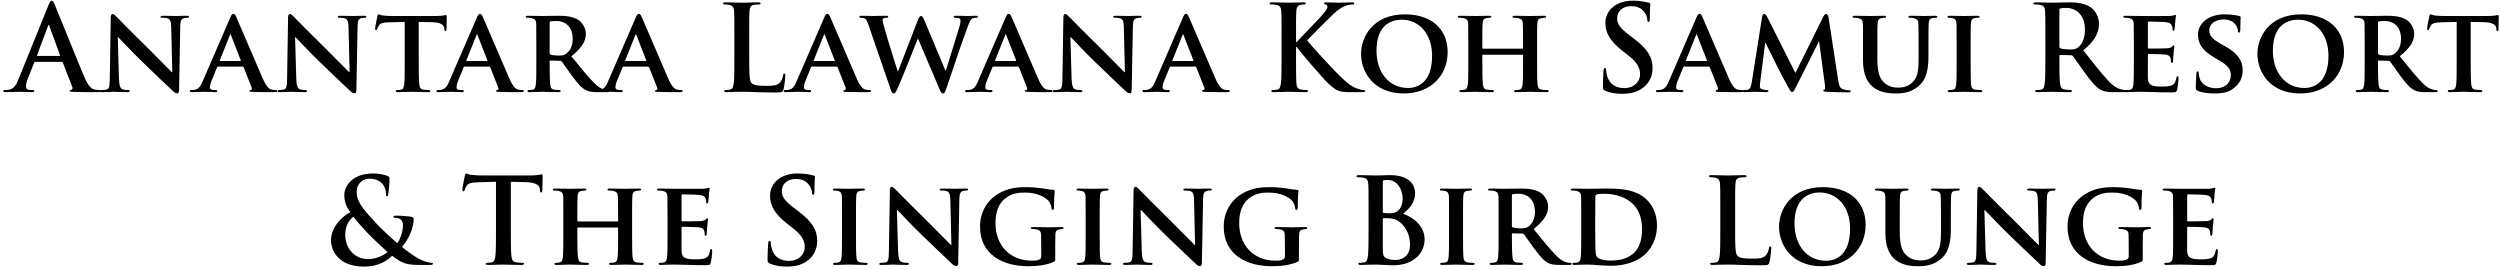 <svg xmlns="http://www.w3.org/2000/svg" width="463" height="50" viewBox="0 0 463 50" fill="none">
  <path d="M11.422 11.456H6.516C6.406 11.456 6.362 11.5 6.318 11.632L5.13 14.646C4.91 15.196 4.8 15.724 4.8 15.988C4.8 16.384 4.998 16.67 5.68 16.67H6.01C6.274 16.67 6.34 16.714 6.34 16.846C6.34 17.022 6.208 17.066 5.966 17.066C5.262 17.066 4.316 17 3.634 17C3.392 17 2.182 17.066 1.038 17.066C0.752 17.066 0.62 17.022 0.62 16.846C0.62 16.714 0.708 16.67 0.884 16.67C1.082 16.67 1.39 16.648 1.566 16.626C2.578 16.494 2.996 15.746 3.436 14.646L8.958 1.006C9.222 0.368 9.354 0.126 9.574 0.126C9.772 0.126 9.904 0.324 10.124 0.83C10.652 2.04 14.172 10.84 15.58 14.184C16.416 16.164 17.054 16.472 17.516 16.582C17.846 16.648 18.176 16.67 18.44 16.67C18.616 16.67 18.726 16.692 18.726 16.846C18.726 17.022 18.528 17.066 17.714 17.066C16.922 17.066 15.316 17.066 13.556 17.022C13.16 17 12.896 17 12.896 16.846C12.896 16.714 12.984 16.67 13.204 16.648C13.358 16.604 13.512 16.406 13.402 16.142L11.642 11.61C11.598 11.5 11.532 11.456 11.422 11.456ZM6.956 10.356H11.004C11.114 10.356 11.136 10.29 11.114 10.224L9.134 4.812C9.112 4.724 9.09 4.614 9.024 4.614C8.958 4.614 8.914 4.724 8.892 4.812L6.868 10.202C6.846 10.29 6.868 10.356 6.956 10.356ZM21.81 6.88L22.03 14.514C22.074 15.966 22.316 16.406 22.69 16.538C23.02 16.648 23.394 16.67 23.702 16.67C23.922 16.67 24.032 16.758 24.032 16.868C24.032 17.022 23.856 17.066 23.592 17.066C22.338 17.066 21.436 17 21.084 17C20.908 17 19.984 17.066 18.994 17.066C18.73 17.066 18.554 17.044 18.554 16.868C18.554 16.758 18.686 16.67 18.862 16.67C19.126 16.67 19.478 16.648 19.742 16.582C20.248 16.45 20.314 15.944 20.336 14.316L20.512 3.228C20.512 2.854 20.644 2.59 20.842 2.59C21.084 2.59 21.348 2.876 21.678 3.206C21.92 3.448 24.824 6.418 27.64 9.168C28.96 10.466 31.534 13.106 31.82 13.37H31.908L31.71 5.054C31.688 3.91 31.512 3.58 31.05 3.404C30.764 3.294 30.302 3.294 30.038 3.294C29.796 3.294 29.73 3.206 29.73 3.096C29.73 2.942 29.928 2.92 30.214 2.92C31.226 2.92 32.26 2.964 32.678 2.964C32.898 2.964 33.624 2.92 34.57 2.92C34.834 2.92 35.01 2.942 35.01 3.096C35.01 3.206 34.9 3.294 34.68 3.294C34.482 3.294 34.328 3.294 34.086 3.36C33.558 3.514 33.404 3.844 33.382 4.9L33.162 16.692C33.162 17.11 33.008 17.286 32.854 17.286C32.524 17.286 32.26 17.088 32.062 16.89C30.852 15.768 28.432 13.458 26.408 11.5C24.296 9.476 22.25 7.21 21.876 6.88H21.81ZM44.928 12.336H40.374C40.264 12.336 40.242 12.358 40.198 12.468L39.164 14.998C38.966 15.46 38.878 15.922 38.878 16.142C38.878 16.472 39.054 16.67 39.648 16.67H39.934C40.176 16.67 40.22 16.758 40.22 16.868C40.22 17.022 40.11 17.066 39.912 17.066C39.274 17.066 38.372 17 37.756 17C37.558 17 36.524 17.066 35.512 17.066C35.27 17.066 35.16 17.022 35.16 16.868C35.16 16.758 35.226 16.67 35.38 16.67C35.556 16.67 35.776 16.648 35.952 16.648C36.832 16.516 37.162 15.944 37.558 14.998L42.618 3.316C42.838 2.788 42.992 2.568 43.19 2.568C43.476 2.568 43.564 2.744 43.762 3.162C44.224 4.196 47.458 11.764 48.69 14.602C49.438 16.296 49.988 16.538 50.34 16.604C50.626 16.648 50.846 16.67 51.066 16.67C51.242 16.67 51.33 16.736 51.33 16.868C51.33 17.022 51.22 17.066 50.494 17.066C49.812 17.066 48.404 17.066 46.776 17.022C46.424 17 46.204 17 46.204 16.868C46.204 16.758 46.248 16.692 46.446 16.67C46.578 16.648 46.71 16.472 46.622 16.252L45.126 12.468C45.082 12.358 45.016 12.336 44.928 12.336ZM40.77 11.302H44.51C44.598 11.302 44.62 11.258 44.598 11.192L42.772 6.506C42.75 6.44 42.728 6.33 42.684 6.33C42.618 6.33 42.596 6.44 42.574 6.506L40.704 11.17C40.66 11.258 40.704 11.302 40.77 11.302ZM54.649 6.88L54.869 14.514C54.913 15.966 55.155 16.406 55.529 16.538C55.859 16.648 56.233 16.67 56.541 16.67C56.761 16.67 56.871 16.758 56.871 16.868C56.871 17.022 56.695 17.066 56.431 17.066C55.177 17.066 54.275 17 53.923 17C53.747 17 52.823 17.066 51.833 17.066C51.569 17.066 51.393 17.044 51.393 16.868C51.393 16.758 51.525 16.67 51.701 16.67C51.965 16.67 52.317 16.648 52.581 16.582C53.087 16.45 53.153 15.944 53.175 14.316L53.351 3.228C53.351 2.854 53.483 2.59 53.681 2.59C53.923 2.59 54.187 2.876 54.517 3.206C54.759 3.448 57.663 6.418 60.479 9.168C61.799 10.466 64.373 13.106 64.659 13.37H64.747L64.549 5.054C64.527 3.91 64.351 3.58 63.889 3.404C63.603 3.294 63.141 3.294 62.877 3.294C62.635 3.294 62.569 3.206 62.569 3.096C62.569 2.942 62.767 2.92 63.053 2.92C64.065 2.92 65.099 2.964 65.517 2.964C65.737 2.964 66.463 2.92 67.409 2.92C67.673 2.92 67.849 2.942 67.849 3.096C67.849 3.206 67.739 3.294 67.519 3.294C67.321 3.294 67.167 3.294 66.925 3.36C66.397 3.514 66.243 3.844 66.221 4.9L66.001 16.692C66.001 17.11 65.847 17.286 65.693 17.286C65.363 17.286 65.099 17.088 64.901 16.89C63.691 15.768 61.271 13.458 59.247 11.5C57.135 9.476 55.089 7.21 54.715 6.88H54.649ZM74.951 11.632V4.064L72.069 4.13C70.947 4.152 70.485 4.284 70.199 4.702C70.001 4.966 69.913 5.208 69.869 5.34C69.825 5.494 69.781 5.582 69.649 5.582C69.517 5.582 69.473 5.472 69.473 5.274C69.473 4.966 69.847 3.162 69.891 3.008C69.935 2.766 70.001 2.656 70.111 2.656C70.265 2.656 70.463 2.81 70.947 2.876C71.519 2.942 72.245 2.964 72.883 2.964H80.737C81.353 2.964 81.771 2.92 82.057 2.876C82.365 2.832 82.519 2.788 82.585 2.788C82.717 2.788 82.739 2.898 82.739 3.184C82.739 3.58 82.695 4.966 82.695 5.45C82.673 5.648 82.629 5.758 82.519 5.758C82.365 5.758 82.321 5.67 82.299 5.384L82.277 5.186C82.233 4.702 81.727 4.13 79.989 4.108L77.547 4.064V11.632C77.547 13.348 77.569 14.822 77.657 15.636C77.723 16.164 77.833 16.516 78.405 16.604C78.669 16.648 79.109 16.67 79.395 16.67C79.615 16.67 79.703 16.78 79.703 16.868C79.703 17 79.549 17.066 79.329 17.066C78.053 17.066 76.755 17 76.205 17C75.765 17 74.445 17.066 73.675 17.066C73.433 17.066 73.301 17 73.301 16.868C73.301 16.78 73.367 16.67 73.609 16.67C73.895 16.67 74.137 16.648 74.291 16.604C74.687 16.516 74.797 16.164 74.863 15.614C74.951 14.822 74.951 13.348 74.951 11.632ZM90.598 12.336H86.044C85.934 12.336 85.912 12.358 85.868 12.468L84.834 14.998C84.636 15.46 84.548 15.922 84.548 16.142C84.548 16.472 84.724 16.67 85.318 16.67H85.604C85.846 16.67 85.89 16.758 85.89 16.868C85.89 17.022 85.78 17.066 85.582 17.066C84.944 17.066 84.042 17 83.426 17C83.228 17 82.194 17.066 81.182 17.066C80.94 17.066 80.83 17.022 80.83 16.868C80.83 16.758 80.896 16.67 81.05 16.67C81.226 16.67 81.446 16.648 81.622 16.648C82.502 16.516 82.832 15.944 83.228 14.998L88.288 3.316C88.508 2.788 88.662 2.568 88.86 2.568C89.146 2.568 89.234 2.744 89.432 3.162C89.894 4.196 93.128 11.764 94.36 14.602C95.108 16.296 95.658 16.538 96.01 16.604C96.296 16.648 96.516 16.67 96.736 16.67C96.912 16.67 97 16.736 97 16.868C97 17.022 96.89 17.066 96.164 17.066C95.482 17.066 94.074 17.066 92.446 17.022C92.094 17 91.874 17 91.874 16.868C91.874 16.758 91.918 16.692 92.116 16.67C92.248 16.648 92.38 16.472 92.292 16.252L90.796 12.468C90.752 12.358 90.686 12.336 90.598 12.336ZM86.44 11.302H90.18C90.268 11.302 90.29 11.258 90.268 11.192L88.442 6.506C88.42 6.44 88.398 6.33 88.354 6.33C88.288 6.33 88.266 6.44 88.244 6.506L86.374 11.17C86.33 11.258 86.374 11.302 86.44 11.302ZM99.328 11.632V8.332C99.328 5.494 99.328 4.966 99.306 4.372C99.262 3.734 99.086 3.536 98.47 3.36C98.316 3.316 97.986 3.294 97.7 3.294C97.502 3.294 97.37 3.228 97.37 3.096C97.37 2.964 97.524 2.92 97.81 2.92C98.822 2.92 100.054 2.964 100.45 2.964C101.11 2.964 102.87 2.92 103.464 2.92C104.696 2.92 106.104 3.03 107.138 3.712C107.688 4.086 108.502 5.032 108.502 6.286C108.502 7.672 107.71 8.904 105.818 10.422C107.534 12.534 108.898 14.228 110.064 15.394C111.142 16.472 111.824 16.56 112.132 16.626C112.33 16.67 112.44 16.67 112.594 16.67C112.748 16.67 112.836 16.78 112.836 16.868C112.836 17.022 112.704 17.066 112.462 17.066H110.614C109.536 17.066 109.008 16.956 108.502 16.692C107.666 16.274 106.94 15.394 105.862 13.942C105.092 12.93 104.278 11.676 104.036 11.39C103.926 11.28 103.816 11.258 103.684 11.258L101.946 11.214C101.858 11.214 101.792 11.258 101.792 11.368V11.632C101.792 13.37 101.814 14.822 101.902 15.614C101.968 16.164 102.056 16.516 102.65 16.604C102.936 16.648 103.354 16.67 103.596 16.67C103.75 16.67 103.838 16.78 103.838 16.868C103.838 17 103.684 17.066 103.442 17.066C102.32 17.066 100.714 17 100.428 17C100.054 17 98.822 17.066 98.052 17.066C97.81 17.066 97.678 17 97.678 16.868C97.678 16.78 97.744 16.67 97.986 16.67C98.272 16.67 98.492 16.648 98.668 16.604C99.064 16.516 99.174 16.164 99.24 15.614C99.328 14.822 99.328 13.348 99.328 11.632ZM101.792 4.218V9.784C101.792 9.982 101.836 10.048 101.968 10.114C102.386 10.246 102.958 10.29 103.442 10.29C104.212 10.29 104.476 10.224 104.806 9.982C105.4 9.564 106.06 8.75 106.06 7.21C106.06 4.57 104.256 3.888 103.112 3.888C102.628 3.888 102.166 3.91 101.968 3.954C101.836 3.998 101.792 4.064 101.792 4.218ZM120.02 12.336H115.466C115.356 12.336 115.334 12.358 115.29 12.468L114.256 14.998C114.058 15.46 113.97 15.922 113.97 16.142C113.97 16.472 114.146 16.67 114.74 16.67H115.026C115.268 16.67 115.312 16.758 115.312 16.868C115.312 17.022 115.202 17.066 115.004 17.066C114.366 17.066 113.464 17 112.848 17C112.65 17 111.616 17.066 110.604 17.066C110.362 17.066 110.252 17.022 110.252 16.868C110.252 16.758 110.318 16.67 110.472 16.67C110.648 16.67 110.868 16.648 111.044 16.648C111.924 16.516 112.254 15.944 112.65 14.998L117.71 3.316C117.93 2.788 118.084 2.568 118.282 2.568C118.568 2.568 118.656 2.744 118.854 3.162C119.316 4.196 122.55 11.764 123.782 14.602C124.53 16.296 125.08 16.538 125.432 16.604C125.718 16.648 125.938 16.67 126.158 16.67C126.334 16.67 126.422 16.736 126.422 16.868C126.422 17.022 126.312 17.066 125.586 17.066C124.904 17.066 123.496 17.066 121.868 17.022C121.516 17 121.296 17 121.296 16.868C121.296 16.758 121.34 16.692 121.538 16.67C121.67 16.648 121.802 16.472 121.714 16.252L120.218 12.468C120.174 12.358 120.108 12.336 120.02 12.336ZM115.862 11.302H119.602C119.69 11.302 119.712 11.258 119.69 11.192L117.864 6.506C117.842 6.44 117.82 6.33 117.776 6.33C117.71 6.33 117.688 6.44 117.666 6.506L115.796 11.17C115.752 11.258 115.796 11.302 115.862 11.302ZM138.756 6.814V10.686C138.756 13.502 138.756 15.02 139.218 15.416C139.592 15.746 140.164 15.9 141.88 15.9C143.046 15.9 143.904 15.878 144.454 15.284C144.718 14.998 144.982 14.382 145.026 13.964C145.048 13.766 145.092 13.634 145.268 13.634C145.422 13.634 145.444 13.744 145.444 14.008C145.444 14.25 145.29 15.9 145.114 16.538C144.982 17.022 144.872 17.132 143.728 17.132C142.144 17.132 141 17.088 140.01 17.066C139.02 17.022 138.228 17 137.326 17C137.084 17 136.6 17 136.072 17.022C135.566 17.022 134.994 17.066 134.554 17.066C134.268 17.066 134.114 17 134.114 16.846C134.114 16.736 134.202 16.67 134.466 16.67C134.796 16.67 135.06 16.626 135.258 16.582C135.698 16.494 135.808 16.01 135.896 15.372C136.006 14.448 136.006 12.71 136.006 10.686V6.814C136.006 3.47 136.006 2.854 135.962 2.15C135.918 1.402 135.742 1.05 135.016 0.896C134.84 0.852 134.576 0.83 134.29 0.83C134.048 0.83 133.916 0.786 133.916 0.632C133.916 0.478 134.07 0.434 134.4 0.434C135.434 0.434 136.82 0.5 137.414 0.5C137.942 0.5 139.548 0.434 140.406 0.434C140.714 0.434 140.868 0.478 140.868 0.632C140.868 0.786 140.736 0.83 140.472 0.83C140.23 0.83 139.878 0.852 139.614 0.896C139.02 1.006 138.844 1.38 138.8 2.15C138.756 2.854 138.756 3.47 138.756 6.814ZM154.926 12.336H150.372C150.262 12.336 150.24 12.358 150.196 12.468L149.162 14.998C148.964 15.46 148.876 15.922 148.876 16.142C148.876 16.472 149.052 16.67 149.646 16.67H149.932C150.174 16.67 150.218 16.758 150.218 16.868C150.218 17.022 150.108 17.066 149.91 17.066C149.272 17.066 148.37 17 147.754 17C147.556 17 146.522 17.066 145.51 17.066C145.268 17.066 145.158 17.022 145.158 16.868C145.158 16.758 145.224 16.67 145.378 16.67C145.554 16.67 145.774 16.648 145.95 16.648C146.83 16.516 147.16 15.944 147.556 14.998L152.616 3.316C152.836 2.788 152.99 2.568 153.188 2.568C153.474 2.568 153.562 2.744 153.76 3.162C154.222 4.196 157.456 11.764 158.688 14.602C159.436 16.296 159.986 16.538 160.338 16.604C160.624 16.648 160.844 16.67 161.064 16.67C161.24 16.67 161.328 16.736 161.328 16.868C161.328 17.022 161.218 17.066 160.492 17.066C159.81 17.066 158.402 17.066 156.774 17.022C156.422 17 156.202 17 156.202 16.868C156.202 16.758 156.246 16.692 156.444 16.67C156.576 16.648 156.708 16.472 156.62 16.252L155.124 12.468C155.08 12.358 155.014 12.336 154.926 12.336ZM150.768 11.302H154.508C154.596 11.302 154.618 11.258 154.596 11.192L152.77 6.506C152.748 6.44 152.726 6.33 152.682 6.33C152.616 6.33 152.594 6.44 152.572 6.506L150.702 11.17C150.658 11.258 150.702 11.302 150.768 11.302ZM164.979 16.626L160.887 4.746C160.645 4.064 160.491 3.624 160.205 3.448C160.007 3.316 159.633 3.294 159.457 3.294C159.259 3.294 159.149 3.228 159.149 3.096C159.149 2.964 159.303 2.92 159.589 2.92C160.579 2.92 161.657 2.964 161.833 2.964C162.009 2.964 162.955 2.92 164.077 2.92C164.363 2.92 164.495 2.964 164.495 3.096C164.495 3.228 164.341 3.294 164.143 3.294C163.989 3.294 163.813 3.316 163.659 3.382C163.483 3.448 163.461 3.558 163.461 3.756C163.461 3.998 163.637 4.614 163.879 5.472C164.209 6.704 165.969 12.358 166.255 13.216H166.321L170.017 3.646C170.215 3.118 170.413 2.964 170.589 2.964C170.809 2.964 170.985 3.25 171.227 3.844L175.099 13.084H175.165C175.539 12.006 177.013 7.078 177.695 4.9C177.827 4.46 177.893 4.086 177.893 3.822C177.893 3.514 177.717 3.294 176.947 3.294C176.771 3.294 176.617 3.206 176.617 3.096C176.617 2.964 176.771 2.92 177.079 2.92C178.091 2.92 178.971 2.964 179.147 2.964C179.279 2.964 180.115 2.92 180.753 2.92C180.973 2.92 181.105 2.964 181.105 3.074C181.105 3.206 181.017 3.294 180.841 3.294C180.643 3.294 180.379 3.316 180.159 3.382C179.697 3.558 179.477 4.262 179.081 5.34C178.179 7.694 176.199 13.634 175.253 16.428C175.033 17.088 174.923 17.308 174.637 17.308C174.373 17.308 174.241 17.088 173.955 16.406L170.017 7.166H169.973C169.643 7.958 167.047 14.602 166.255 16.318C165.903 17.088 165.793 17.308 165.507 17.308C165.265 17.308 165.155 17.11 164.979 16.626ZM188.517 12.336H183.963C183.853 12.336 183.831 12.358 183.787 12.468L182.753 14.998C182.555 15.46 182.467 15.922 182.467 16.142C182.467 16.472 182.643 16.67 183.237 16.67H183.523C183.765 16.67 183.809 16.758 183.809 16.868C183.809 17.022 183.699 17.066 183.501 17.066C182.863 17.066 181.961 17 181.345 17C181.147 17 180.113 17.066 179.101 17.066C178.859 17.066 178.749 17.022 178.749 16.868C178.749 16.758 178.815 16.67 178.969 16.67C179.145 16.67 179.365 16.648 179.541 16.648C180.421 16.516 180.751 15.944 181.147 14.998L186.207 3.316C186.427 2.788 186.581 2.568 186.779 2.568C187.065 2.568 187.153 2.744 187.351 3.162C187.813 4.196 191.047 11.764 192.279 14.602C193.027 16.296 193.577 16.538 193.929 16.604C194.215 16.648 194.435 16.67 194.655 16.67C194.831 16.67 194.919 16.736 194.919 16.868C194.919 17.022 194.809 17.066 194.083 17.066C193.401 17.066 191.993 17.066 190.365 17.022C190.013 17 189.793 17 189.793 16.868C189.793 16.758 189.837 16.692 190.035 16.67C190.167 16.648 190.299 16.472 190.211 16.252L188.715 12.468C188.671 12.358 188.605 12.336 188.517 12.336ZM184.359 11.302H188.099C188.187 11.302 188.209 11.258 188.187 11.192L186.361 6.506C186.339 6.44 186.317 6.33 186.273 6.33C186.207 6.33 186.185 6.44 186.163 6.506L184.293 11.17C184.249 11.258 184.293 11.302 184.359 11.302ZM198.237 6.88L198.457 14.514C198.501 15.966 198.743 16.406 199.117 16.538C199.447 16.648 199.821 16.67 200.129 16.67C200.349 16.67 200.459 16.758 200.459 16.868C200.459 17.022 200.283 17.066 200.019 17.066C198.765 17.066 197.863 17 197.511 17C197.335 17 196.411 17.066 195.421 17.066C195.157 17.066 194.981 17.044 194.981 16.868C194.981 16.758 195.113 16.67 195.289 16.67C195.553 16.67 195.905 16.648 196.169 16.582C196.675 16.45 196.741 15.944 196.763 14.316L196.939 3.228C196.939 2.854 197.071 2.59 197.269 2.59C197.511 2.59 197.775 2.876 198.105 3.206C198.347 3.448 201.251 6.418 204.067 9.168C205.387 10.466 207.961 13.106 208.247 13.37H208.335L208.137 5.054C208.115 3.91 207.939 3.58 207.477 3.404C207.191 3.294 206.729 3.294 206.465 3.294C206.223 3.294 206.157 3.206 206.157 3.096C206.157 2.942 206.355 2.92 206.641 2.92C207.653 2.92 208.687 2.964 209.105 2.964C209.325 2.964 210.051 2.92 210.997 2.92C211.261 2.92 211.437 2.942 211.437 3.096C211.437 3.206 211.327 3.294 211.107 3.294C210.909 3.294 210.755 3.294 210.513 3.36C209.985 3.514 209.831 3.844 209.809 4.9L209.589 16.692C209.589 17.11 209.435 17.286 209.281 17.286C208.951 17.286 208.687 17.088 208.489 16.89C207.279 15.768 204.859 13.458 202.835 11.5C200.723 9.476 198.677 7.21 198.303 6.88H198.237ZM221.355 12.336H216.801C216.691 12.336 216.669 12.358 216.625 12.468L215.591 14.998C215.393 15.46 215.305 15.922 215.305 16.142C215.305 16.472 215.481 16.67 216.075 16.67H216.361C216.603 16.67 216.647 16.758 216.647 16.868C216.647 17.022 216.537 17.066 216.339 17.066C215.701 17.066 214.799 17 214.183 17C213.985 17 212.951 17.066 211.939 17.066C211.697 17.066 211.587 17.022 211.587 16.868C211.587 16.758 211.653 16.67 211.807 16.67C211.983 16.67 212.203 16.648 212.379 16.648C213.259 16.516 213.589 15.944 213.985 14.998L219.045 3.316C219.265 2.788 219.419 2.568 219.617 2.568C219.903 2.568 219.991 2.744 220.189 3.162C220.651 4.196 223.885 11.764 225.117 14.602C225.865 16.296 226.415 16.538 226.767 16.604C227.053 16.648 227.273 16.67 227.493 16.67C227.669 16.67 227.757 16.736 227.757 16.868C227.757 17.022 227.647 17.066 226.921 17.066C226.239 17.066 224.831 17.066 223.203 17.022C222.851 17 222.631 17 222.631 16.868C222.631 16.758 222.675 16.692 222.873 16.67C223.005 16.648 223.137 16.472 223.049 16.252L221.553 12.468C221.509 12.358 221.443 12.336 221.355 12.336ZM217.197 11.302H220.937C221.025 11.302 221.047 11.258 221.025 11.192L219.199 6.506C219.177 6.44 219.155 6.33 219.111 6.33C219.045 6.33 219.023 6.44 219.001 6.506L217.131 11.17C217.087 11.258 217.131 11.302 217.197 11.302ZM240.025 6.814V7.782H240.135C240.883 6.968 244.095 3.69 244.733 2.942C245.349 2.216 245.833 1.666 245.833 1.292C245.833 1.05 245.745 0.896 245.525 0.852C245.327 0.808 245.239 0.764 245.239 0.632C245.239 0.478 245.349 0.434 245.591 0.434C246.053 0.434 247.263 0.5 247.857 0.5C248.539 0.5 249.749 0.434 250.431 0.434C250.651 0.434 250.805 0.478 250.805 0.632C250.805 0.786 250.695 0.83 250.475 0.83C250.167 0.83 249.617 0.918 249.199 1.072C248.517 1.336 247.769 1.798 246.823 2.722C246.141 3.382 242.819 6.682 242.071 7.474C242.863 8.508 247.175 13.15 248.033 13.964C249.001 14.888 249.991 15.878 251.179 16.34C251.839 16.604 252.279 16.67 252.543 16.67C252.697 16.67 252.829 16.714 252.829 16.846C252.829 17 252.719 17.066 252.301 17.066H250.387C249.727 17.066 249.331 17.066 248.869 17.022C247.681 16.912 247.087 16.428 246.141 15.592C245.173 14.734 240.839 9.652 240.377 9.014L240.135 8.684H240.025V10.686C240.025 12.71 240.025 14.448 240.091 15.394C240.135 16.01 240.333 16.494 240.883 16.582C241.191 16.626 241.675 16.67 241.961 16.67C242.137 16.67 242.247 16.736 242.247 16.846C242.247 17 242.071 17.066 241.829 17.066C240.597 17.066 239.211 17 238.661 17C238.155 17 236.769 17.066 235.889 17.066C235.603 17.066 235.449 17 235.449 16.846C235.449 16.736 235.537 16.67 235.801 16.67C236.131 16.67 236.395 16.626 236.593 16.582C237.033 16.494 237.143 16.01 237.231 15.372C237.341 14.448 237.341 12.71 237.341 10.686V6.814C237.341 3.47 237.341 2.854 237.297 2.15C237.253 1.402 237.077 1.05 236.351 0.896C236.175 0.852 235.801 0.83 235.493 0.83C235.251 0.83 235.119 0.786 235.119 0.632C235.119 0.478 235.273 0.434 235.603 0.434C236.769 0.434 238.155 0.5 238.683 0.5C239.211 0.5 240.597 0.434 241.345 0.434C241.653 0.434 241.807 0.478 241.807 0.632C241.807 0.786 241.675 0.83 241.499 0.83C241.279 0.83 241.147 0.852 240.883 0.896C240.289 1.006 240.113 1.38 240.069 2.15C240.025 2.854 240.025 3.47 240.025 6.814ZM259.988 17.308C254.356 17.308 252.068 13.304 252.068 9.982C252.068 6.792 254.312 2.656 260.186 2.656C265.07 2.656 268.106 5.362 268.106 9.652C268.106 13.942 264.982 17.308 259.988 17.308ZM260.78 16.296C262.144 16.296 265.224 15.658 265.224 10.334C265.224 6.198 262.738 3.646 259.614 3.646C257.458 3.646 254.928 4.79 254.928 9.41C254.928 13.26 257.128 16.296 260.78 16.296ZM274.659 9.014H281.963C282.007 9.014 282.073 8.992 282.073 8.882V8.486C282.073 5.648 282.051 4.966 282.029 4.372C281.985 3.734 281.809 3.536 281.193 3.36C281.039 3.316 280.709 3.294 280.445 3.294C280.225 3.294 280.115 3.228 280.115 3.096C280.115 2.964 280.247 2.92 280.533 2.92C281.567 2.92 282.931 2.964 283.437 2.964C283.899 2.964 285.175 2.92 285.923 2.92C286.209 2.92 286.341 2.964 286.341 3.096C286.341 3.228 286.209 3.294 285.989 3.294C285.835 3.294 285.659 3.316 285.417 3.36C284.911 3.448 284.757 3.712 284.713 4.372C284.669 4.966 284.669 5.494 284.669 8.332V11.632C284.669 13.348 284.669 14.822 284.757 15.636C284.823 16.164 284.933 16.516 285.527 16.604C285.791 16.648 286.209 16.67 286.517 16.67C286.715 16.67 286.825 16.78 286.825 16.868C286.825 17 286.671 17.066 286.429 17.066C285.175 17.066 283.899 17 283.371 17C282.931 17 281.567 17.066 280.819 17.066C280.555 17.066 280.401 17 280.401 16.868C280.401 16.78 280.489 16.67 280.709 16.67C281.017 16.67 281.237 16.648 281.413 16.604C281.809 16.516 281.919 16.164 281.985 15.614C282.073 14.822 282.073 13.392 282.073 11.676V10.246C282.073 10.18 282.007 10.136 281.963 10.136H274.659C274.593 10.136 274.527 10.158 274.527 10.246V11.676C274.527 13.392 274.549 14.822 274.637 15.636C274.703 16.164 274.813 16.516 275.385 16.604C275.649 16.648 276.089 16.67 276.375 16.67C276.595 16.67 276.683 16.78 276.683 16.868C276.683 17 276.529 17.066 276.287 17.066C275.033 17.066 273.691 17 273.141 17C272.701 17 271.425 17.066 270.655 17.066C270.413 17.066 270.281 17 270.281 16.868C270.281 16.78 270.347 16.67 270.589 16.67C270.875 16.67 271.095 16.648 271.271 16.604C271.667 16.516 271.777 16.164 271.843 15.614C271.931 14.822 271.931 13.348 271.931 11.632V8.332C271.931 5.494 271.931 4.966 271.909 4.372C271.865 3.734 271.689 3.536 271.073 3.36C270.919 3.316 270.589 3.294 270.303 3.294C270.105 3.294 269.973 3.228 269.973 3.096C269.973 2.964 270.127 2.92 270.391 2.92C271.425 2.92 272.701 2.964 273.229 2.964C273.691 2.964 275.033 2.92 275.803 2.92C276.067 2.92 276.199 2.964 276.199 3.096C276.199 3.228 276.089 3.294 275.847 3.294C275.693 3.294 275.517 3.316 275.297 3.36C274.769 3.448 274.615 3.712 274.571 4.372C274.527 4.966 274.527 5.648 274.527 8.486V8.882C274.527 8.992 274.593 9.014 274.659 9.014ZM300.487 17.374C299.211 17.374 298.221 17.22 297.275 16.802C296.923 16.648 296.857 16.538 296.857 16.054C296.857 14.844 296.945 13.524 296.967 13.172C296.989 12.842 297.055 12.6 297.231 12.6C297.429 12.6 297.451 12.798 297.451 12.974C297.451 13.26 297.539 13.722 297.649 14.096C298.133 15.724 299.431 16.318 300.795 16.318C302.775 16.318 303.743 14.976 303.743 13.81C303.743 12.732 303.413 11.72 301.587 10.29L300.575 9.498C298.155 7.606 297.319 6.066 297.319 4.284C297.319 1.864 299.343 0.126 302.401 0.126C303.831 0.126 304.755 0.346 305.327 0.5C305.525 0.544 305.635 0.61 305.635 0.764C305.635 1.05 305.547 1.688 305.547 3.404C305.547 3.888 305.481 4.064 305.305 4.064C305.151 4.064 305.085 3.932 305.085 3.668C305.085 3.47 304.975 2.788 304.513 2.216C304.183 1.798 303.545 1.138 302.115 1.138C300.487 1.138 299.497 2.084 299.497 3.404C299.497 4.416 300.003 5.186 301.829 6.572L302.445 7.034C305.107 9.036 306.053 10.554 306.053 12.644C306.053 13.92 305.569 15.438 303.985 16.472C302.885 17.176 301.653 17.374 300.487 17.374ZM316.46 12.336H311.906C311.796 12.336 311.774 12.358 311.73 12.468L310.696 14.998C310.498 15.46 310.41 15.922 310.41 16.142C310.41 16.472 310.586 16.67 311.18 16.67H311.466C311.708 16.67 311.752 16.758 311.752 16.868C311.752 17.022 311.642 17.066 311.444 17.066C310.806 17.066 309.904 17 309.288 17C309.09 17 308.056 17.066 307.044 17.066C306.802 17.066 306.692 17.022 306.692 16.868C306.692 16.758 306.758 16.67 306.912 16.67C307.088 16.67 307.308 16.648 307.484 16.648C308.364 16.516 308.694 15.944 309.09 14.998L314.15 3.316C314.37 2.788 314.524 2.568 314.722 2.568C315.008 2.568 315.096 2.744 315.294 3.162C315.756 4.196 318.99 11.764 320.222 14.602C320.97 16.296 321.52 16.538 321.872 16.604C322.158 16.648 322.378 16.67 322.598 16.67C322.774 16.67 322.862 16.736 322.862 16.868C322.862 17.022 322.752 17.066 322.026 17.066C321.344 17.066 319.936 17.066 318.308 17.022C317.956 17 317.736 17 317.736 16.868C317.736 16.758 317.78 16.692 317.978 16.67C318.11 16.648 318.242 16.472 318.154 16.252L316.658 12.468C316.614 12.358 316.548 12.336 316.46 12.336ZM312.302 11.302H316.042C316.13 11.302 316.152 11.258 316.13 11.192L314.304 6.506C314.282 6.44 314.26 6.33 314.216 6.33C314.15 6.33 314.128 6.44 314.106 6.506L312.236 11.17C312.192 11.258 312.236 11.302 312.302 11.302ZM324.432 15.196L326.346 3.074C326.39 2.766 326.566 2.59 326.72 2.59C326.918 2.59 327.05 2.678 327.314 3.184L332.506 13.524L337.698 3.052C337.852 2.744 338.028 2.59 338.204 2.59C338.358 2.59 338.578 2.788 338.644 3.184L340.404 14.69C340.58 15.856 340.756 16.362 341.35 16.538C341.9 16.692 342.208 16.714 342.45 16.714C342.626 16.714 342.758 16.78 342.758 16.89C342.758 17.044 342.538 17.11 342.252 17.11C341.768 17.11 339.018 17.044 338.248 17C337.786 16.978 337.676 16.89 337.676 16.78C337.676 16.692 337.764 16.626 337.896 16.582C338.006 16.538 338.05 16.318 337.984 15.79L336.906 7.716H336.84L332.682 15.988C332.242 16.868 332.132 17.044 331.912 17.044C331.67 17.044 331.45 16.67 331.142 16.098C330.68 15.24 329.14 12.38 328.92 11.852C328.766 11.5 327.622 9.234 326.984 7.936H326.918L325.994 15.152C325.95 15.482 325.928 15.724 325.928 16.032C325.928 16.384 326.192 16.516 326.522 16.582C326.852 16.648 327.028 16.67 327.204 16.67C327.38 16.67 327.512 16.758 327.512 16.846C327.512 17.022 327.336 17.066 327.05 17.066C326.236 17.066 325.356 17 325.004 17C324.63 17 323.706 17.066 323.09 17.066C322.892 17.066 322.738 17.022 322.738 16.846C322.738 16.758 322.848 16.67 323.046 16.67C323.2 16.67 323.332 16.67 323.64 16.626C324.168 16.56 324.344 15.812 324.432 15.196ZM345.027 11.082V8.332C345.027 5.494 345.049 4.966 345.005 4.372C344.961 3.712 344.785 3.536 344.169 3.36C344.015 3.316 343.685 3.294 343.421 3.294C343.201 3.294 343.091 3.228 343.091 3.096C343.091 2.964 343.223 2.92 343.509 2.92C344.543 2.92 345.841 2.964 346.413 2.964C346.897 2.964 348.195 2.92 348.899 2.92C349.185 2.92 349.317 2.964 349.317 3.096C349.317 3.228 349.207 3.294 349.009 3.294C348.789 3.294 348.679 3.316 348.437 3.36C347.931 3.448 347.777 3.712 347.733 4.372C347.689 4.966 347.689 5.494 347.689 8.332V10.95C347.689 13.678 348.217 14.734 349.163 15.482C350.021 16.164 350.945 16.23 351.605 16.23C352.441 16.23 353.431 15.988 354.201 15.24C355.279 14.228 355.323 12.6 355.323 10.686V8.332C355.323 5.494 355.301 4.966 355.279 4.372C355.235 3.734 355.081 3.536 354.465 3.36C354.311 3.316 353.981 3.294 353.761 3.294C353.541 3.294 353.431 3.228 353.431 3.096C353.431 2.964 353.563 2.92 353.827 2.92C354.817 2.92 356.115 2.964 356.137 2.964C356.357 2.964 357.655 2.92 358.403 2.92C358.667 2.92 358.799 2.964 358.799 3.096C358.799 3.228 358.689 3.294 358.469 3.294C358.249 3.294 358.139 3.316 357.897 3.36C357.369 3.448 357.237 3.712 357.193 4.372C357.171 4.966 357.149 5.494 357.149 8.332V10.334C357.149 12.424 356.929 14.624 355.301 15.966C353.937 17.11 352.463 17.308 351.209 17.308C350.197 17.308 348.195 17.264 346.787 16.032C345.797 15.174 345.027 13.788 345.027 11.082ZM362.368 11.632V8.332C362.368 5.494 362.368 4.966 362.346 4.372C362.302 3.734 362.104 3.514 361.686 3.382C361.466 3.316 361.224 3.294 360.982 3.294C360.784 3.294 360.674 3.25 360.674 3.074C360.674 2.964 360.828 2.92 361.136 2.92C361.862 2.92 363.182 2.964 363.732 2.964C364.216 2.964 365.47 2.92 366.218 2.92C366.46 2.92 366.614 2.964 366.614 3.074C366.614 3.25 366.504 3.294 366.306 3.294C366.108 3.294 365.954 3.316 365.734 3.36C365.206 3.448 365.052 3.712 365.008 4.372C364.964 4.966 364.964 5.494 364.964 8.332V11.632C364.964 13.436 364.964 14.932 365.052 15.724C365.118 16.23 365.25 16.516 365.822 16.604C366.086 16.648 366.526 16.67 366.812 16.67C367.032 16.67 367.12 16.78 367.12 16.868C367.12 17 366.966 17.066 366.746 17.066C365.47 17.066 364.15 17 363.622 17C363.182 17 361.862 17.066 361.092 17.066C360.85 17.066 360.718 17 360.718 16.868C360.718 16.78 360.784 16.67 361.026 16.67C361.312 16.67 361.532 16.648 361.708 16.604C362.104 16.516 362.214 16.252 362.28 15.702C362.368 14.932 362.368 13.436 362.368 11.632ZM378.803 10.686V6.814C378.803 3.47 378.803 2.854 378.759 2.15C378.715 1.402 378.539 1.05 377.813 0.896C377.637 0.852 377.263 0.83 376.955 0.83C376.713 0.83 376.581 0.786 376.581 0.632C376.581 0.478 376.735 0.434 377.065 0.434C378.231 0.434 379.617 0.5 380.079 0.5C380.827 0.5 382.499 0.434 383.181 0.434C384.567 0.434 386.041 0.566 387.229 1.38C387.845 1.798 388.725 2.92 388.725 4.394C388.725 6.022 388.043 7.518 385.821 9.322C387.779 11.786 389.297 13.744 390.595 15.108C391.827 16.384 392.729 16.538 393.059 16.604C393.301 16.648 393.499 16.67 393.675 16.67C393.851 16.67 393.939 16.736 393.939 16.846C393.939 17.022 393.785 17.066 393.521 17.066H391.431C390.199 17.066 389.649 16.956 389.077 16.648C388.131 16.142 387.295 15.108 386.063 13.414C385.183 12.204 384.171 10.708 383.885 10.378C383.775 10.246 383.643 10.224 383.489 10.224L381.575 10.18C381.465 10.18 381.399 10.224 381.399 10.356V10.664C381.399 12.71 381.399 14.448 381.509 15.372C381.575 16.01 381.707 16.494 382.367 16.582C382.697 16.626 383.181 16.67 383.445 16.67C383.621 16.67 383.709 16.736 383.709 16.846C383.709 17 383.555 17.066 383.269 17.066C381.993 17.066 380.365 17 380.035 17C379.617 17 378.231 17.066 377.351 17.066C377.065 17.066 376.911 17 376.911 16.846C376.911 16.736 376.999 16.67 377.263 16.67C377.593 16.67 377.857 16.626 378.055 16.582C378.495 16.494 378.605 16.01 378.693 15.372C378.803 14.448 378.803 12.71 378.803 10.686ZM381.399 1.864V8.552C381.399 8.794 381.443 8.882 381.597 8.948C382.059 9.102 382.719 9.168 383.269 9.168C384.149 9.168 384.435 9.08 384.831 8.794C385.491 8.31 386.129 7.298 386.129 5.494C386.129 2.37 384.061 1.468 382.763 1.468C382.213 1.468 381.817 1.49 381.597 1.556C381.443 1.6 381.399 1.688 381.399 1.864ZM395.191 11.632V8.332C395.191 5.494 395.191 4.966 395.169 4.372C395.125 3.734 394.949 3.536 394.333 3.36C394.179 3.316 393.849 3.294 393.563 3.294C393.365 3.294 393.233 3.228 393.233 3.096C393.233 2.964 393.387 2.92 393.673 2.92C394.685 2.92 395.917 2.964 396.467 2.964C397.083 2.964 401.373 2.986 401.747 2.964C402.099 2.942 402.407 2.876 402.561 2.854C402.671 2.832 402.781 2.766 402.869 2.766C402.979 2.766 403.001 2.854 403.001 2.942C403.001 3.074 402.891 3.294 402.847 4.152C402.825 4.35 402.781 5.164 402.737 5.384C402.715 5.472 402.671 5.692 402.517 5.692C402.385 5.692 402.363 5.604 402.363 5.45C402.363 5.318 402.341 4.988 402.231 4.768C402.077 4.438 401.923 4.174 400.955 4.086C400.625 4.042 398.315 3.998 397.919 3.998C397.831 3.998 397.787 4.064 397.787 4.174V8.794C397.787 8.904 397.809 8.992 397.919 8.992C398.359 8.992 400.867 8.992 401.307 8.948C401.769 8.904 402.033 8.838 402.231 8.662C402.385 8.53 402.451 8.42 402.539 8.42C402.627 8.42 402.693 8.508 402.693 8.618C402.693 8.728 402.649 9.036 402.539 9.982C402.495 10.356 402.451 11.104 402.451 11.236C402.451 11.39 402.429 11.654 402.253 11.654C402.121 11.654 402.077 11.588 402.077 11.5C402.055 11.302 402.055 11.06 402.011 10.818C401.901 10.444 401.659 10.158 400.933 10.092C400.581 10.048 398.381 10.004 397.897 10.004C397.809 10.004 397.787 10.092 397.787 10.202V11.698C397.787 12.336 397.765 13.92 397.787 14.47C397.831 15.746 398.425 16.032 400.405 16.032C400.911 16.032 401.725 16.01 402.231 15.79C402.715 15.57 402.935 15.174 403.067 14.404C403.111 14.206 403.155 14.118 403.287 14.118C403.441 14.118 403.463 14.36 403.463 14.558C403.463 14.976 403.309 16.252 403.199 16.626C403.067 17.11 402.891 17.11 402.165 17.11C400.713 17.11 399.547 17.088 398.601 17.044C397.655 17.022 396.929 17 396.357 17C396.137 17 395.719 17.022 395.257 17.022C394.795 17.044 394.311 17.066 393.915 17.066C393.673 17.066 393.541 17 393.541 16.868C393.541 16.78 393.607 16.67 393.849 16.67C394.135 16.67 394.355 16.648 394.531 16.604C394.927 16.516 395.037 16.164 395.103 15.614C395.191 14.822 395.191 13.348 395.191 11.632ZM410.176 17.308C409.054 17.308 407.866 17.198 407.03 16.824C406.722 16.692 406.656 16.604 406.656 16.186C406.656 15.174 406.744 14.008 406.766 13.7C406.766 13.414 406.854 13.216 407.008 13.216C407.184 13.216 407.206 13.392 407.206 13.524C407.206 13.766 407.272 14.162 407.382 14.492C407.8 15.878 409.252 16.34 410.462 16.34C412.134 16.34 413.146 15.284 413.146 13.964C413.146 13.15 412.948 12.336 411.232 11.324L410.11 10.664C407.822 9.322 407.074 8.068 407.074 6.418C407.074 4.13 409.274 2.656 411.958 2.656C413.212 2.656 414.202 2.832 414.708 2.964C414.884 3.008 414.972 3.074 414.972 3.206C414.972 3.448 414.906 3.976 414.906 5.45C414.906 5.846 414.818 6.044 414.664 6.044C414.532 6.044 414.466 5.934 414.466 5.714C414.466 5.538 414.378 4.966 413.96 4.482C413.674 4.13 413.058 3.602 411.804 3.602C410.418 3.602 409.164 4.328 409.164 5.604C409.164 6.44 409.472 7.1 411.21 8.068L412.002 8.508C414.554 9.916 415.346 11.346 415.346 13.04C415.346 14.426 414.818 15.548 413.41 16.538C412.486 17.198 411.21 17.308 410.176 17.308ZM425.995 17.308C420.363 17.308 418.075 13.304 418.075 9.982C418.075 6.792 420.319 2.656 426.193 2.656C431.077 2.656 434.113 5.362 434.113 9.652C434.113 13.942 430.989 17.308 425.995 17.308ZM426.787 16.296C428.151 16.296 431.231 15.658 431.231 10.334C431.231 6.198 428.745 3.646 425.621 3.646C423.465 3.646 420.935 4.79 420.935 9.41C420.935 13.26 423.135 16.296 426.787 16.296ZM437.938 11.632V8.332C437.938 5.494 437.938 4.966 437.916 4.372C437.872 3.734 437.696 3.536 437.08 3.36C436.926 3.316 436.596 3.294 436.31 3.294C436.112 3.294 435.98 3.228 435.98 3.096C435.98 2.964 436.134 2.92 436.42 2.92C437.432 2.92 438.664 2.964 439.06 2.964C439.72 2.964 441.48 2.92 442.074 2.92C443.306 2.92 444.714 3.03 445.748 3.712C446.298 4.086 447.112 5.032 447.112 6.286C447.112 7.672 446.32 8.904 444.428 10.422C446.144 12.534 447.508 14.228 448.674 15.394C449.752 16.472 450.434 16.56 450.742 16.626C450.94 16.67 451.05 16.67 451.204 16.67C451.358 16.67 451.446 16.78 451.446 16.868C451.446 17.022 451.314 17.066 451.072 17.066H449.224C448.146 17.066 447.618 16.956 447.112 16.692C446.276 16.274 445.55 15.394 444.472 13.942C443.702 12.93 442.888 11.676 442.646 11.39C442.536 11.28 442.426 11.258 442.294 11.258L440.556 11.214C440.468 11.214 440.402 11.258 440.402 11.368V11.632C440.402 13.37 440.424 14.822 440.512 15.614C440.578 16.164 440.666 16.516 441.26 16.604C441.546 16.648 441.964 16.67 442.206 16.67C442.36 16.67 442.448 16.78 442.448 16.868C442.448 17 442.294 17.066 442.052 17.066C440.93 17.066 439.324 17 439.038 17C438.664 17 437.432 17.066 436.662 17.066C436.42 17.066 436.288 17 436.288 16.868C436.288 16.78 436.354 16.67 436.596 16.67C436.882 16.67 437.102 16.648 437.278 16.604C437.674 16.516 437.784 16.164 437.85 15.614C437.938 14.822 437.938 13.348 437.938 11.632ZM440.402 4.218V9.784C440.402 9.982 440.446 10.048 440.578 10.114C440.996 10.246 441.568 10.29 442.052 10.29C442.822 10.29 443.086 10.224 443.416 9.982C444.01 9.564 444.67 8.75 444.67 7.21C444.67 4.57 442.866 3.888 441.722 3.888C441.238 3.888 440.776 3.91 440.578 3.954C440.446 3.998 440.402 4.064 440.402 4.218ZM454.977 11.632V4.064L452.095 4.13C450.973 4.152 450.511 4.284 450.225 4.702C450.027 4.966 449.939 5.208 449.895 5.34C449.851 5.494 449.807 5.582 449.675 5.582C449.543 5.582 449.499 5.472 449.499 5.274C449.499 4.966 449.873 3.162 449.917 3.008C449.961 2.766 450.027 2.656 450.137 2.656C450.291 2.656 450.489 2.81 450.973 2.876C451.545 2.942 452.271 2.964 452.909 2.964H460.763C461.379 2.964 461.797 2.92 462.083 2.876C462.391 2.832 462.545 2.788 462.611 2.788C462.743 2.788 462.765 2.898 462.765 3.184C462.765 3.58 462.721 4.966 462.721 5.45C462.699 5.648 462.655 5.758 462.545 5.758C462.391 5.758 462.347 5.67 462.325 5.384L462.303 5.186C462.259 4.702 461.753 4.13 460.015 4.108L457.573 4.064V11.632C457.573 13.348 457.595 14.822 457.683 15.636C457.749 16.164 457.859 16.516 458.431 16.604C458.695 16.648 459.135 16.67 459.421 16.67C459.641 16.67 459.729 16.78 459.729 16.868C459.729 17 459.575 17.066 459.355 17.066C458.079 17.066 456.781 17 456.231 17C455.791 17 454.471 17.066 453.701 17.066C453.459 17.066 453.327 17 453.327 16.868C453.327 16.78 453.393 16.67 453.635 16.67C453.921 16.67 454.163 16.648 454.317 16.604C454.713 16.516 454.823 16.164 454.889 15.614C454.977 14.822 454.977 13.348 454.977 11.632ZM61.3 44.512C61.3 41.938 63.566 39.936 64.886 39.298C63.962 38.066 63.786 37.164 63.764 36.174C63.742 34.436 65.282 32.126 69.11 32.126C70.188 32.126 71.178 32.346 71.772 32.588C72.146 32.72 72.146 32.896 72.146 33.16C72.146 33.886 71.97 35.646 71.904 35.976C71.86 36.306 71.772 36.35 71.64 36.35C71.508 36.35 71.486 36.262 71.486 35.932C71.486 35.36 71.332 34.656 70.848 34.084C70.408 33.556 69.638 33.094 68.406 33.094C67.482 33.094 66.052 33.732 66.052 35.602C66.052 37.67 67.944 39.43 69.704 41.388C70.452 42.246 73.158 44.688 73.576 45.062C74.016 44.446 74.632 43.016 74.632 41.674C74.632 41.344 74.544 40.948 74.214 40.662C73.928 40.398 73.466 40.332 73.136 40.332C73.004 40.332 72.872 40.288 72.872 40.156C72.872 39.98 73.048 39.936 73.224 39.936C73.752 39.936 74.632 39.958 75.864 40.09C76.282 40.134 76.612 40.266 76.612 40.53C76.612 42.224 75.71 44.27 74.456 45.744C75.93 46.954 76.92 47.548 77.514 47.9C78.218 48.318 79.428 48.67 79.868 48.67C80.066 48.67 80.176 48.692 80.176 48.868C80.176 49 80 49.066 79.516 49.066H77.822C75.314 49.066 74.522 48.824 72.63 47.372C71.904 48.032 70.43 49.374 67.416 49.374C62.708 49.374 61.3 46.426 61.3 44.512ZM68.164 47.988C69.858 47.988 71.31 47.108 71.772 46.668C70.496 45.568 68.384 43.5 67.812 42.884C67.24 42.268 65.832 40.684 65.458 40.134C64.71 40.684 63.94 41.718 63.94 43.478C63.94 46.228 65.876 47.988 68.164 47.988ZM91.856 42.686V33.666L88.578 33.754C87.302 33.798 86.773 33.908 86.444 34.392C86.224 34.722 86.114 34.986 86.07 35.162C86.025 35.338 85.96 35.426 85.828 35.426C85.674 35.426 85.629 35.316 85.629 35.074C85.629 34.722 86.047 32.72 86.091 32.544C86.157 32.258 86.224 32.126 86.356 32.126C86.531 32.126 86.751 32.346 87.302 32.39C87.939 32.456 88.775 32.5 89.501 32.5H98.213C98.918 32.5 99.401 32.434 99.731 32.39C100.061 32.324 100.237 32.28 100.325 32.28C100.479 32.28 100.501 32.412 100.501 32.742C100.501 33.204 100.435 34.722 100.435 35.294C100.413 35.514 100.369 35.646 100.237 35.646C100.061 35.646 100.017 35.536 99.996 35.206L99.974 34.964C99.93 34.392 99.335 33.776 97.377 33.732L94.606 33.666V42.686C94.606 44.71 94.606 46.448 94.716 47.394C94.781 48.01 94.913 48.494 95.573 48.582C95.882 48.626 96.365 48.67 96.695 48.67C96.938 48.67 97.047 48.736 97.047 48.846C97.047 49 96.871 49.066 96.629 49.066C95.177 49.066 93.791 49 93.175 49C92.669 49 91.284 49.066 90.403 49.066C90.118 49.066 89.963 49 89.963 48.846C89.963 48.736 90.052 48.67 90.316 48.67C90.645 48.67 90.909 48.626 91.108 48.582C91.547 48.494 91.68 48.01 91.746 47.372C91.856 46.448 91.856 44.71 91.856 42.686ZM107.057 41.014H114.361C114.405 41.014 114.471 40.992 114.471 40.882V40.486C114.471 37.648 114.449 36.966 114.427 36.372C114.383 35.734 114.207 35.536 113.591 35.36C113.437 35.316 113.107 35.294 112.843 35.294C112.623 35.294 112.513 35.228 112.513 35.096C112.513 34.964 112.645 34.92 112.931 34.92C113.965 34.92 115.329 34.964 115.835 34.964C116.297 34.964 117.573 34.92 118.321 34.92C118.607 34.92 118.739 34.964 118.739 35.096C118.739 35.228 118.607 35.294 118.387 35.294C118.233 35.294 118.057 35.316 117.815 35.36C117.309 35.448 117.155 35.712 117.111 36.372C117.067 36.966 117.067 37.494 117.067 40.332V43.632C117.067 45.348 117.067 46.822 117.155 47.636C117.221 48.164 117.331 48.516 117.925 48.604C118.189 48.648 118.607 48.67 118.915 48.67C119.113 48.67 119.223 48.78 119.223 48.868C119.223 49 119.069 49.066 118.827 49.066C117.573 49.066 116.297 49 115.769 49C115.329 49 113.965 49.066 113.217 49.066C112.953 49.066 112.799 49 112.799 48.868C112.799 48.78 112.887 48.67 113.107 48.67C113.415 48.67 113.635 48.648 113.811 48.604C114.207 48.516 114.317 48.164 114.383 47.614C114.471 46.822 114.471 45.392 114.471 43.676V42.246C114.471 42.18 114.405 42.136 114.361 42.136H107.057C106.991 42.136 106.925 42.158 106.925 42.246V43.676C106.925 45.392 106.947 46.822 107.035 47.636C107.101 48.164 107.211 48.516 107.783 48.604C108.047 48.648 108.487 48.67 108.773 48.67C108.993 48.67 109.081 48.78 109.081 48.868C109.081 49 108.927 49.066 108.685 49.066C107.431 49.066 106.089 49 105.539 49C105.099 49 103.823 49.066 103.053 49.066C102.811 49.066 102.679 49 102.679 48.868C102.679 48.78 102.745 48.67 102.987 48.67C103.273 48.67 103.493 48.648 103.669 48.604C104.065 48.516 104.175 48.164 104.241 47.614C104.329 46.822 104.329 45.348 104.329 43.632V40.332C104.329 37.494 104.329 36.966 104.307 36.372C104.263 35.734 104.087 35.536 103.471 35.36C103.317 35.316 102.987 35.294 102.701 35.294C102.503 35.294 102.371 35.228 102.371 35.096C102.371 34.964 102.525 34.92 102.789 34.92C103.823 34.92 105.099 34.964 105.627 34.964C106.089 34.964 107.431 34.92 108.201 34.92C108.465 34.92 108.597 34.964 108.597 35.096C108.597 35.228 108.487 35.294 108.245 35.294C108.091 35.294 107.915 35.316 107.695 35.36C107.167 35.448 107.013 35.712 106.969 36.372C106.925 36.966 106.925 37.648 106.925 40.486V40.882C106.925 40.992 106.991 41.014 107.057 41.014ZM123.627 43.632V40.332C123.627 37.494 123.627 36.966 123.605 36.372C123.561 35.734 123.385 35.536 122.769 35.36C122.615 35.316 122.285 35.294 121.999 35.294C121.801 35.294 121.669 35.228 121.669 35.096C121.669 34.964 121.823 34.92 122.109 34.92C123.121 34.92 124.353 34.964 124.903 34.964C125.519 34.964 129.809 34.986 130.183 34.964C130.535 34.942 130.843 34.876 130.997 34.854C131.107 34.832 131.217 34.766 131.305 34.766C131.415 34.766 131.437 34.854 131.437 34.942C131.437 35.074 131.327 35.294 131.283 36.152C131.261 36.35 131.217 37.164 131.173 37.384C131.151 37.472 131.107 37.692 130.953 37.692C130.821 37.692 130.799 37.604 130.799 37.45C130.799 37.318 130.777 36.988 130.667 36.768C130.513 36.438 130.359 36.174 129.391 36.086C129.061 36.042 126.751 35.998 126.355 35.998C126.267 35.998 126.223 36.064 126.223 36.174V40.794C126.223 40.904 126.245 40.992 126.355 40.992C126.795 40.992 129.303 40.992 129.743 40.948C130.205 40.904 130.469 40.838 130.667 40.662C130.821 40.53 130.887 40.42 130.975 40.42C131.063 40.42 131.129 40.508 131.129 40.618C131.129 40.728 131.085 41.036 130.975 41.982C130.931 42.356 130.887 43.104 130.887 43.236C130.887 43.39 130.865 43.654 130.689 43.654C130.557 43.654 130.513 43.588 130.513 43.5C130.491 43.302 130.491 43.06 130.447 42.818C130.337 42.444 130.095 42.158 129.369 42.092C129.017 42.048 126.817 42.004 126.333 42.004C126.245 42.004 126.223 42.092 126.223 42.202V43.698C126.223 44.336 126.201 45.92 126.223 46.47C126.267 47.746 126.861 48.032 128.841 48.032C129.347 48.032 130.161 48.01 130.667 47.79C131.151 47.57 131.371 47.174 131.503 46.404C131.547 46.206 131.591 46.118 131.723 46.118C131.877 46.118 131.899 46.36 131.899 46.558C131.899 46.976 131.745 48.252 131.635 48.626C131.503 49.11 131.327 49.11 130.601 49.11C129.149 49.11 127.983 49.088 127.037 49.044C126.091 49.022 125.365 49 124.793 49C124.573 49 124.155 49.022 123.693 49.022C123.231 49.044 122.747 49.066 122.351 49.066C122.109 49.066 121.977 49 121.977 48.868C121.977 48.78 122.043 48.67 122.285 48.67C122.571 48.67 122.791 48.648 122.967 48.604C123.363 48.516 123.473 48.164 123.539 47.614C123.627 46.822 123.627 45.348 123.627 43.632ZM145.78 49.374C144.504 49.374 143.514 49.22 142.568 48.802C142.216 48.648 142.15 48.538 142.15 48.054C142.15 46.844 142.238 45.524 142.26 45.172C142.282 44.842 142.348 44.6 142.524 44.6C142.722 44.6 142.744 44.798 142.744 44.974C142.744 45.26 142.832 45.722 142.942 46.096C143.426 47.724 144.724 48.318 146.088 48.318C148.068 48.318 149.036 46.976 149.036 45.81C149.036 44.732 148.706 43.72 146.88 42.29L145.868 41.498C143.448 39.606 142.612 38.066 142.612 36.284C142.612 33.864 144.636 32.126 147.694 32.126C149.124 32.126 150.048 32.346 150.62 32.5C150.818 32.544 150.928 32.61 150.928 32.764C150.928 33.05 150.84 33.688 150.84 35.404C150.84 35.888 150.774 36.064 150.598 36.064C150.444 36.064 150.378 35.932 150.378 35.668C150.378 35.47 150.268 34.788 149.806 34.216C149.476 33.798 148.838 33.138 147.408 33.138C145.78 33.138 144.79 34.084 144.79 35.404C144.79 36.416 145.296 37.186 147.122 38.572L147.738 39.034C150.4 41.036 151.346 42.554 151.346 44.644C151.346 45.92 150.862 47.438 149.278 48.472C148.178 49.176 146.946 49.374 145.78 49.374ZM155.933 43.632V40.332C155.933 37.494 155.933 36.966 155.911 36.372C155.867 35.734 155.669 35.514 155.251 35.382C155.031 35.316 154.789 35.294 154.547 35.294C154.349 35.294 154.239 35.25 154.239 35.074C154.239 34.964 154.393 34.92 154.701 34.92C155.427 34.92 156.747 34.964 157.297 34.964C157.781 34.964 159.035 34.92 159.783 34.92C160.025 34.92 160.179 34.964 160.179 35.074C160.179 35.25 160.069 35.294 159.871 35.294C159.673 35.294 159.519 35.316 159.299 35.36C158.771 35.448 158.617 35.712 158.573 36.372C158.529 36.966 158.529 37.494 158.529 40.332V43.632C158.529 45.436 158.529 46.932 158.617 47.724C158.683 48.23 158.815 48.516 159.387 48.604C159.651 48.648 160.091 48.67 160.377 48.67C160.597 48.67 160.685 48.78 160.685 48.868C160.685 49 160.531 49.066 160.311 49.066C159.035 49.066 157.715 49 157.187 49C156.747 49 155.427 49.066 154.657 49.066C154.415 49.066 154.283 49 154.283 48.868C154.283 48.78 154.349 48.67 154.591 48.67C154.877 48.67 155.097 48.648 155.273 48.604C155.669 48.516 155.779 48.252 155.845 47.702C155.933 46.932 155.933 45.436 155.933 43.632ZM166.102 38.88L166.322 46.514C166.366 47.966 166.608 48.406 166.982 48.538C167.312 48.648 167.686 48.67 167.994 48.67C168.214 48.67 168.324 48.758 168.324 48.868C168.324 49.022 168.148 49.066 167.884 49.066C166.63 49.066 165.728 49 165.376 49C165.2 49 164.276 49.066 163.286 49.066C163.022 49.066 162.846 49.044 162.846 48.868C162.846 48.758 162.978 48.67 163.154 48.67C163.418 48.67 163.77 48.648 164.034 48.582C164.54 48.45 164.606 47.944 164.628 46.316L164.804 35.228C164.804 34.854 164.936 34.59 165.134 34.59C165.376 34.59 165.64 34.876 165.97 35.206C166.212 35.448 169.116 38.418 171.932 41.168C173.252 42.466 175.826 45.106 176.112 45.37H176.2L176.002 37.054C175.98 35.91 175.804 35.58 175.342 35.404C175.056 35.294 174.594 35.294 174.33 35.294C174.088 35.294 174.022 35.206 174.022 35.096C174.022 34.942 174.22 34.92 174.506 34.92C175.518 34.92 176.552 34.964 176.97 34.964C177.19 34.964 177.916 34.92 178.862 34.92C179.126 34.92 179.302 34.942 179.302 35.096C179.302 35.206 179.192 35.294 178.972 35.294C178.774 35.294 178.62 35.294 178.378 35.36C177.85 35.514 177.696 35.844 177.674 36.9L177.454 48.692C177.454 49.11 177.3 49.286 177.146 49.286C176.816 49.286 176.552 49.088 176.354 48.89C175.144 47.768 172.724 45.458 170.7 43.5C168.588 41.476 166.542 39.21 166.168 38.88H166.102ZM195.429 45.744V47.812C195.429 48.318 195.429 48.34 195.187 48.472C193.889 49.11 191.975 49.308 190.457 49.308C185.705 49.308 181.503 47.152 181.503 41.982C181.503 38.99 183.109 36.9 184.891 35.866C186.739 34.788 188.477 34.656 190.105 34.656C191.447 34.656 193.141 34.876 193.537 34.964C193.933 35.03 194.615 35.14 195.077 35.162C195.297 35.184 195.341 35.25 195.341 35.382C195.341 35.602 195.209 36.108 195.209 38.462C195.209 38.748 195.099 38.88 194.945 38.88C194.813 38.88 194.769 38.792 194.747 38.638C194.703 38.22 194.593 37.626 194.087 37.098C193.515 36.504 192.063 35.668 189.885 35.668C188.829 35.668 187.487 35.69 186.145 36.768C185.067 37.648 184.363 39.034 184.363 41.322C184.363 45.348 186.959 48.274 191.095 48.274C191.601 48.274 191.997 48.274 192.459 48.076C192.745 47.944 192.833 47.746 192.833 47.416V45.7C192.833 44.776 192.833 44.072 192.811 43.5C192.789 42.862 192.591 42.664 191.975 42.488C191.821 42.444 191.491 42.422 191.227 42.422C191.051 42.422 190.919 42.334 190.919 42.224C190.919 42.07 191.073 42.048 191.337 42.048C192.349 42.048 193.735 42.092 194.307 42.092C194.923 42.092 195.935 42.048 196.573 42.048C196.837 42.048 196.969 42.07 196.969 42.224C196.969 42.334 196.859 42.422 196.727 42.422C196.573 42.422 196.419 42.444 196.199 42.488C195.671 42.576 195.473 42.84 195.451 43.5C195.429 44.072 195.429 44.82 195.429 45.744ZM201.066 43.632V40.332C201.066 37.494 201.066 36.966 201.044 36.372C201 35.734 200.802 35.514 200.384 35.382C200.164 35.316 199.922 35.294 199.68 35.294C199.482 35.294 199.372 35.25 199.372 35.074C199.372 34.964 199.526 34.92 199.834 34.92C200.56 34.92 201.88 34.964 202.43 34.964C202.914 34.964 204.168 34.92 204.916 34.92C205.158 34.92 205.312 34.964 205.312 35.074C205.312 35.25 205.202 35.294 205.004 35.294C204.806 35.294 204.652 35.316 204.432 35.36C203.904 35.448 203.75 35.712 203.706 36.372C203.662 36.966 203.662 37.494 203.662 40.332V43.632C203.662 45.436 203.662 46.932 203.75 47.724C203.816 48.23 203.948 48.516 204.52 48.604C204.784 48.648 205.224 48.67 205.51 48.67C205.73 48.67 205.818 48.78 205.818 48.868C205.818 49 205.664 49.066 205.444 49.066C204.168 49.066 202.848 49 202.32 49C201.88 49 200.56 49.066 199.79 49.066C199.548 49.066 199.416 49 199.416 48.868C199.416 48.78 199.482 48.67 199.724 48.67C200.01 48.67 200.23 48.648 200.406 48.604C200.802 48.516 200.912 48.252 200.978 47.702C201.066 46.932 201.066 45.436 201.066 43.632ZM211.235 38.88L211.455 46.514C211.499 47.966 211.741 48.406 212.115 48.538C212.445 48.648 212.819 48.67 213.127 48.67C213.347 48.67 213.457 48.758 213.457 48.868C213.457 49.022 213.281 49.066 213.017 49.066C211.763 49.066 210.861 49 210.509 49C210.333 49 209.409 49.066 208.419 49.066C208.155 49.066 207.979 49.044 207.979 48.868C207.979 48.758 208.111 48.67 208.287 48.67C208.551 48.67 208.903 48.648 209.167 48.582C209.673 48.45 209.739 47.944 209.761 46.316L209.937 35.228C209.937 34.854 210.069 34.59 210.267 34.59C210.509 34.59 210.773 34.876 211.103 35.206C211.345 35.448 214.249 38.418 217.065 41.168C218.385 42.466 220.959 45.106 221.245 45.37H221.333L221.135 37.054C221.113 35.91 220.937 35.58 220.475 35.404C220.189 35.294 219.727 35.294 219.463 35.294C219.221 35.294 219.155 35.206 219.155 35.096C219.155 34.942 219.353 34.92 219.639 34.92C220.651 34.92 221.685 34.964 222.103 34.964C222.323 34.964 223.049 34.92 223.995 34.92C224.259 34.92 224.435 34.942 224.435 35.096C224.435 35.206 224.325 35.294 224.105 35.294C223.907 35.294 223.753 35.294 223.511 35.36C222.983 35.514 222.829 35.844 222.807 36.9L222.587 48.692C222.587 49.11 222.433 49.286 222.279 49.286C221.949 49.286 221.685 49.088 221.487 48.89C220.277 47.768 217.857 45.458 215.833 43.5C213.721 41.476 211.675 39.21 211.301 38.88H211.235ZM240.562 45.744V47.812C240.562 48.318 240.562 48.34 240.32 48.472C239.022 49.11 237.108 49.308 235.59 49.308C230.838 49.308 226.636 47.152 226.636 41.982C226.636 38.99 228.242 36.9 230.024 35.866C231.872 34.788 233.61 34.656 235.238 34.656C236.58 34.656 238.274 34.876 238.67 34.964C239.066 35.03 239.748 35.14 240.21 35.162C240.43 35.184 240.474 35.25 240.474 35.382C240.474 35.602 240.342 36.108 240.342 38.462C240.342 38.748 240.232 38.88 240.078 38.88C239.946 38.88 239.902 38.792 239.88 38.638C239.836 38.22 239.726 37.626 239.22 37.098C238.648 36.504 237.196 35.668 235.018 35.668C233.962 35.668 232.62 35.69 231.278 36.768C230.2 37.648 229.496 39.034 229.496 41.322C229.496 45.348 232.092 48.274 236.228 48.274C236.734 48.274 237.13 48.274 237.592 48.076C237.878 47.944 237.966 47.746 237.966 47.416V45.7C237.966 44.776 237.966 44.072 237.944 43.5C237.922 42.862 237.724 42.664 237.108 42.488C236.954 42.444 236.624 42.422 236.36 42.422C236.184 42.422 236.052 42.334 236.052 42.224C236.052 42.07 236.206 42.048 236.47 42.048C237.482 42.048 238.868 42.092 239.44 42.092C240.056 42.092 241.068 42.048 241.706 42.048C241.97 42.048 242.102 42.07 242.102 42.224C242.102 42.334 241.992 42.422 241.86 42.422C241.706 42.422 241.552 42.444 241.332 42.488C240.804 42.576 240.606 42.84 240.584 43.5C240.562 44.072 240.562 44.82 240.562 45.744ZM253.454 42.686V38.814C253.454 35.47 253.454 34.854 253.41 34.15C253.366 33.402 253.19 33.05 252.464 32.896C252.288 32.852 251.914 32.83 251.606 32.83C251.364 32.83 251.232 32.786 251.232 32.632C251.232 32.478 251.386 32.434 251.716 32.434C252.882 32.434 254.268 32.5 254.708 32.5C255.786 32.5 256.644 32.434 257.392 32.434C261.374 32.434 262.078 34.568 262.078 35.734C262.078 37.538 261.044 38.616 259.834 39.584C261.638 40.2 263.838 41.762 263.838 44.336C263.838 46.69 262.012 49.132 257.964 49.132C257.7 49.132 257.062 49.088 256.424 49.066C255.764 49.022 255.104 49 254.774 49C254.532 49 254.048 49 253.52 49.022C253.014 49.022 252.442 49.066 252.002 49.066C251.716 49.066 251.562 49 251.562 48.846C251.562 48.736 251.65 48.67 251.914 48.67C252.244 48.67 252.508 48.626 252.706 48.582C253.146 48.494 253.256 48.01 253.344 47.372C253.454 46.448 253.454 44.71 253.454 42.686ZM256.094 33.754V39.188C256.094 39.364 256.16 39.408 256.248 39.43C256.446 39.474 256.776 39.496 257.282 39.496C258.008 39.496 258.492 39.408 258.866 39.078C259.438 38.616 259.768 37.824 259.768 36.746C259.768 35.272 258.91 33.336 257.018 33.336C256.71 33.336 256.512 33.336 256.292 33.38C256.138 33.424 256.094 33.512 256.094 33.754ZM261.132 45.326C261.132 43.962 260.67 42.114 258.998 40.948C258.536 40.618 258.03 40.464 257.172 40.42C256.776 40.398 256.556 40.398 256.226 40.398C256.138 40.398 256.094 40.442 256.094 40.552V45.766C256.094 47.218 256.16 47.592 256.864 47.878C257.458 48.12 257.964 48.142 258.47 48.142C259.46 48.142 261.132 47.614 261.132 45.326ZM268.359 43.632V40.332C268.359 37.494 268.359 36.966 268.337 36.372C268.293 35.734 268.095 35.514 267.677 35.382C267.457 35.316 267.215 35.294 266.973 35.294C266.775 35.294 266.665 35.25 266.665 35.074C266.665 34.964 266.819 34.92 267.127 34.92C267.853 34.92 269.173 34.964 269.723 34.964C270.207 34.964 271.461 34.92 272.209 34.92C272.451 34.92 272.605 34.964 272.605 35.074C272.605 35.25 272.495 35.294 272.297 35.294C272.099 35.294 271.945 35.316 271.725 35.36C271.197 35.448 271.043 35.712 270.999 36.372C270.955 36.966 270.955 37.494 270.955 40.332V43.632C270.955 45.436 270.955 46.932 271.043 47.724C271.109 48.23 271.241 48.516 271.813 48.604C272.077 48.648 272.517 48.67 272.803 48.67C273.023 48.67 273.111 48.78 273.111 48.868C273.111 49 272.957 49.066 272.737 49.066C271.461 49.066 270.141 49 269.613 49C269.173 49 267.853 49.066 267.083 49.066C266.841 49.066 266.709 49 266.709 48.868C266.709 48.78 266.775 48.67 267.017 48.67C267.303 48.67 267.523 48.648 267.699 48.604C268.095 48.516 268.205 48.252 268.271 47.702C268.359 46.932 268.359 45.436 268.359 43.632ZM277.538 43.632V40.332C277.538 37.494 277.538 36.966 277.516 36.372C277.472 35.734 277.296 35.536 276.68 35.36C276.526 35.316 276.196 35.294 275.91 35.294C275.712 35.294 275.58 35.228 275.58 35.096C275.58 34.964 275.734 34.92 276.02 34.92C277.032 34.92 278.264 34.964 278.66 34.964C279.32 34.964 281.08 34.92 281.674 34.92C282.906 34.92 284.314 35.03 285.348 35.712C285.898 36.086 286.712 37.032 286.712 38.286C286.712 39.672 285.92 40.904 284.028 42.422C285.744 44.534 287.108 46.228 288.274 47.394C289.352 48.472 290.034 48.56 290.342 48.626C290.54 48.67 290.65 48.67 290.804 48.67C290.958 48.67 291.046 48.78 291.046 48.868C291.046 49.022 290.914 49.066 290.672 49.066H288.824C287.746 49.066 287.218 48.956 286.712 48.692C285.876 48.274 285.15 47.394 284.072 45.942C283.302 44.93 282.488 43.676 282.246 43.39C282.136 43.28 282.026 43.258 281.894 43.258L280.156 43.214C280.068 43.214 280.002 43.258 280.002 43.368V43.632C280.002 45.37 280.024 46.822 280.112 47.614C280.178 48.164 280.266 48.516 280.86 48.604C281.146 48.648 281.564 48.67 281.806 48.67C281.96 48.67 282.048 48.78 282.048 48.868C282.048 49 281.894 49.066 281.652 49.066C280.53 49.066 278.924 49 278.638 49C278.264 49 277.032 49.066 276.262 49.066C276.02 49.066 275.888 49 275.888 48.868C275.888 48.78 275.954 48.67 276.196 48.67C276.482 48.67 276.702 48.648 276.878 48.604C277.274 48.516 277.384 48.164 277.45 47.614C277.538 46.822 277.538 45.348 277.538 43.632ZM280.002 36.218V41.784C280.002 41.982 280.046 42.048 280.178 42.114C280.596 42.246 281.168 42.29 281.652 42.29C282.422 42.29 282.686 42.224 283.016 41.982C283.61 41.564 284.27 40.75 284.27 39.21C284.27 36.57 282.466 35.888 281.322 35.888C280.838 35.888 280.376 35.91 280.178 35.954C280.046 35.998 280.002 36.064 280.002 36.218ZM292.84 43.632V40.332C292.84 37.494 292.84 36.966 292.818 36.372C292.774 35.734 292.598 35.536 291.982 35.36C291.828 35.316 291.498 35.294 291.212 35.294C291.014 35.294 290.882 35.228 290.882 35.096C290.882 34.964 291.036 34.92 291.322 34.92C292.334 34.92 293.566 34.964 294.116 34.964C294.71 34.964 296.096 34.92 297.262 34.92C299.682 34.92 302.938 34.92 305.05 37.054C306.018 38.022 306.876 39.584 306.876 41.806C306.876 44.16 305.864 45.942 304.764 47.02C303.884 47.9 301.838 49.22 298.274 49.22C297.57 49.22 296.734 49.154 295.964 49.11C295.194 49.044 294.49 49 294.006 49C293.786 49 293.368 49.022 292.906 49.022C292.444 49.044 291.96 49.066 291.564 49.066C291.322 49.066 291.19 49 291.19 48.868C291.19 48.78 291.256 48.67 291.498 48.67C291.784 48.67 292.004 48.648 292.18 48.604C292.576 48.516 292.686 48.164 292.752 47.614C292.84 46.822 292.84 45.348 292.84 43.632ZM295.436 40.046V42.4C295.436 44.38 295.458 45.81 295.48 46.184C295.502 46.646 295.546 47.306 295.7 47.504C295.942 47.856 296.712 48.252 298.23 48.252C299.99 48.252 301.288 47.944 302.454 46.976C303.708 45.942 304.104 44.27 304.104 42.334C304.104 39.958 303.158 38.418 302.3 37.67C300.518 36.086 298.406 35.888 296.888 35.888C296.492 35.888 295.854 35.932 295.7 36.02C295.524 36.086 295.458 36.174 295.458 36.394C295.436 37.032 295.436 38.572 295.436 40.046ZM321.349 38.814V42.686C321.349 45.502 321.349 47.02 321.811 47.416C322.185 47.746 322.757 47.9 324.473 47.9C325.639 47.9 326.497 47.878 327.047 47.284C327.311 46.998 327.575 46.382 327.619 45.964C327.641 45.766 327.685 45.634 327.861 45.634C328.015 45.634 328.037 45.744 328.037 46.008C328.037 46.25 327.883 47.9 327.707 48.538C327.575 49.022 327.465 49.132 326.321 49.132C324.737 49.132 323.593 49.088 322.603 49.066C321.613 49.022 320.821 49 319.919 49C319.677 49 319.193 49 318.665 49.022C318.159 49.022 317.587 49.066 317.147 49.066C316.861 49.066 316.707 49 316.707 48.846C316.707 48.736 316.795 48.67 317.059 48.67C317.389 48.67 317.653 48.626 317.851 48.582C318.291 48.494 318.401 48.01 318.489 47.372C318.599 46.448 318.599 44.71 318.599 42.686V38.814C318.599 35.47 318.599 34.854 318.555 34.15C318.511 33.402 318.335 33.05 317.609 32.896C317.433 32.852 317.169 32.83 316.883 32.83C316.641 32.83 316.509 32.786 316.509 32.632C316.509 32.478 316.663 32.434 316.993 32.434C318.027 32.434 319.413 32.5 320.007 32.5C320.535 32.5 322.141 32.434 322.999 32.434C323.307 32.434 323.461 32.478 323.461 32.632C323.461 32.786 323.329 32.83 323.065 32.83C322.823 32.83 322.471 32.852 322.207 32.896C321.613 33.006 321.437 33.38 321.393 34.15C321.349 34.854 321.349 35.47 321.349 38.814ZM337.4 49.308C331.768 49.308 329.48 45.304 329.48 41.982C329.48 38.792 331.724 34.656 337.598 34.656C342.482 34.656 345.518 37.362 345.518 41.652C345.518 45.942 342.394 49.308 337.4 49.308ZM338.192 48.296C339.556 48.296 342.636 47.658 342.636 42.334C342.636 38.198 340.15 35.646 337.026 35.646C334.87 35.646 332.34 36.79 332.34 41.41C332.34 45.26 334.54 48.296 338.192 48.296ZM349.173 43.082V40.332C349.173 37.494 349.195 36.966 349.151 36.372C349.107 35.712 348.931 35.536 348.315 35.36C348.161 35.316 347.831 35.294 347.567 35.294C347.347 35.294 347.237 35.228 347.237 35.096C347.237 34.964 347.369 34.92 347.655 34.92C348.689 34.92 349.987 34.964 350.559 34.964C351.043 34.964 352.341 34.92 353.045 34.92C353.331 34.92 353.463 34.964 353.463 35.096C353.463 35.228 353.353 35.294 353.155 35.294C352.935 35.294 352.825 35.316 352.583 35.36C352.077 35.448 351.923 35.712 351.879 36.372C351.835 36.966 351.835 37.494 351.835 40.332V42.95C351.835 45.678 352.363 46.734 353.309 47.482C354.167 48.164 355.091 48.23 355.751 48.23C356.587 48.23 357.577 47.988 358.347 47.24C359.425 46.228 359.469 44.6 359.469 42.686V40.332C359.469 37.494 359.447 36.966 359.425 36.372C359.381 35.734 359.227 35.536 358.611 35.36C358.457 35.316 358.127 35.294 357.907 35.294C357.687 35.294 357.577 35.228 357.577 35.096C357.577 34.964 357.709 34.92 357.973 34.92C358.963 34.92 360.261 34.964 360.283 34.964C360.503 34.964 361.801 34.92 362.549 34.92C362.813 34.92 362.945 34.964 362.945 35.096C362.945 35.228 362.835 35.294 362.615 35.294C362.395 35.294 362.285 35.316 362.043 35.36C361.515 35.448 361.383 35.712 361.339 36.372C361.317 36.966 361.295 37.494 361.295 40.332V42.334C361.295 44.424 361.075 46.624 359.447 47.966C358.083 49.11 356.609 49.308 355.355 49.308C354.343 49.308 352.341 49.264 350.933 48.032C349.943 47.174 349.173 45.788 349.173 43.082ZM367.504 38.88L367.724 46.514C367.768 47.966 368.01 48.406 368.384 48.538C368.714 48.648 369.088 48.67 369.396 48.67C369.616 48.67 369.726 48.758 369.726 48.868C369.726 49.022 369.55 49.066 369.286 49.066C368.032 49.066 367.13 49 366.778 49C366.602 49 365.678 49.066 364.688 49.066C364.424 49.066 364.248 49.044 364.248 48.868C364.248 48.758 364.38 48.67 364.556 48.67C364.82 48.67 365.172 48.648 365.436 48.582C365.942 48.45 366.008 47.944 366.03 46.316L366.206 35.228C366.206 34.854 366.338 34.59 366.536 34.59C366.778 34.59 367.042 34.876 367.372 35.206C367.614 35.448 370.518 38.418 373.334 41.168C374.654 42.466 377.228 45.106 377.514 45.37H377.602L377.404 37.054C377.382 35.91 377.206 35.58 376.744 35.404C376.458 35.294 375.996 35.294 375.732 35.294C375.49 35.294 375.424 35.206 375.424 35.096C375.424 34.942 375.622 34.92 375.908 34.92C376.92 34.92 377.954 34.964 378.372 34.964C378.592 34.964 379.318 34.92 380.264 34.92C380.528 34.92 380.704 34.942 380.704 35.096C380.704 35.206 380.594 35.294 380.374 35.294C380.176 35.294 380.022 35.294 379.78 35.36C379.252 35.514 379.098 35.844 379.076 36.9L378.856 48.692C378.856 49.11 378.702 49.286 378.548 49.286C378.218 49.286 377.954 49.088 377.756 48.89C376.546 47.768 374.126 45.458 372.102 43.5C369.99 41.476 367.944 39.21 367.57 38.88H367.504ZM396.832 45.744V47.812C396.832 48.318 396.832 48.34 396.59 48.472C395.292 49.11 393.378 49.308 391.86 49.308C387.108 49.308 382.906 47.152 382.906 41.982C382.906 38.99 384.512 36.9 386.294 35.866C388.142 34.788 389.88 34.656 391.508 34.656C392.85 34.656 394.544 34.876 394.94 34.964C395.336 35.03 396.018 35.14 396.48 35.162C396.7 35.184 396.744 35.25 396.744 35.382C396.744 35.602 396.612 36.108 396.612 38.462C396.612 38.748 396.502 38.88 396.348 38.88C396.216 38.88 396.172 38.792 396.15 38.638C396.106 38.22 395.996 37.626 395.49 37.098C394.918 36.504 393.466 35.668 391.288 35.668C390.232 35.668 388.89 35.69 387.548 36.768C386.47 37.648 385.766 39.034 385.766 41.322C385.766 45.348 388.362 48.274 392.498 48.274C393.004 48.274 393.4 48.274 393.862 48.076C394.148 47.944 394.236 47.746 394.236 47.416V45.7C394.236 44.776 394.236 44.072 394.214 43.5C394.192 42.862 393.994 42.664 393.378 42.488C393.224 42.444 392.894 42.422 392.63 42.422C392.454 42.422 392.322 42.334 392.322 42.224C392.322 42.07 392.476 42.048 392.74 42.048C393.752 42.048 395.138 42.092 395.71 42.092C396.326 42.092 397.338 42.048 397.976 42.048C398.24 42.048 398.372 42.07 398.372 42.224C398.372 42.334 398.262 42.422 398.13 42.422C397.976 42.422 397.822 42.444 397.602 42.488C397.074 42.576 396.876 42.84 396.854 43.5C396.832 44.072 396.832 44.82 396.832 45.744ZM402.468 43.632V40.332C402.468 37.494 402.468 36.966 402.446 36.372C402.402 35.734 402.226 35.536 401.61 35.36C401.456 35.316 401.126 35.294 400.84 35.294C400.642 35.294 400.51 35.228 400.51 35.096C400.51 34.964 400.664 34.92 400.95 34.92C401.962 34.92 403.194 34.964 403.744 34.964C404.36 34.964 408.65 34.986 409.024 34.964C409.376 34.942 409.684 34.876 409.838 34.854C409.948 34.832 410.058 34.766 410.146 34.766C410.256 34.766 410.278 34.854 410.278 34.942C410.278 35.074 410.168 35.294 410.124 36.152C410.102 36.35 410.058 37.164 410.014 37.384C409.992 37.472 409.948 37.692 409.794 37.692C409.662 37.692 409.64 37.604 409.64 37.45C409.64 37.318 409.618 36.988 409.508 36.768C409.354 36.438 409.2 36.174 408.232 36.086C407.902 36.042 405.592 35.998 405.196 35.998C405.108 35.998 405.064 36.064 405.064 36.174V40.794C405.064 40.904 405.086 40.992 405.196 40.992C405.636 40.992 408.144 40.992 408.584 40.948C409.046 40.904 409.31 40.838 409.508 40.662C409.662 40.53 409.728 40.42 409.816 40.42C409.904 40.42 409.97 40.508 409.97 40.618C409.97 40.728 409.926 41.036 409.816 41.982C409.772 42.356 409.728 43.104 409.728 43.236C409.728 43.39 409.706 43.654 409.53 43.654C409.398 43.654 409.354 43.588 409.354 43.5C409.332 43.302 409.332 43.06 409.288 42.818C409.178 42.444 408.936 42.158 408.21 42.092C407.858 42.048 405.658 42.004 405.174 42.004C405.086 42.004 405.064 42.092 405.064 42.202V43.698C405.064 44.336 405.042 45.92 405.064 46.47C405.108 47.746 405.702 48.032 407.682 48.032C408.188 48.032 409.002 48.01 409.508 47.79C409.992 47.57 410.212 47.174 410.344 46.404C410.388 46.206 410.432 46.118 410.564 46.118C410.718 46.118 410.74 46.36 410.74 46.558C410.74 46.976 410.586 48.252 410.476 48.626C410.344 49.11 410.168 49.11 409.442 49.11C407.99 49.11 406.824 49.088 405.878 49.044C404.932 49.022 404.206 49 403.634 49C403.414 49 402.996 49.022 402.534 49.022C402.072 49.044 401.588 49.066 401.192 49.066C400.95 49.066 400.818 49 400.818 48.868C400.818 48.78 400.884 48.67 401.126 48.67C401.412 48.67 401.632 48.648 401.808 48.604C402.204 48.516 402.314 48.164 402.38 47.614C402.468 46.822 402.468 45.348 402.468 43.632Z" fill="black"></path>
</svg>
